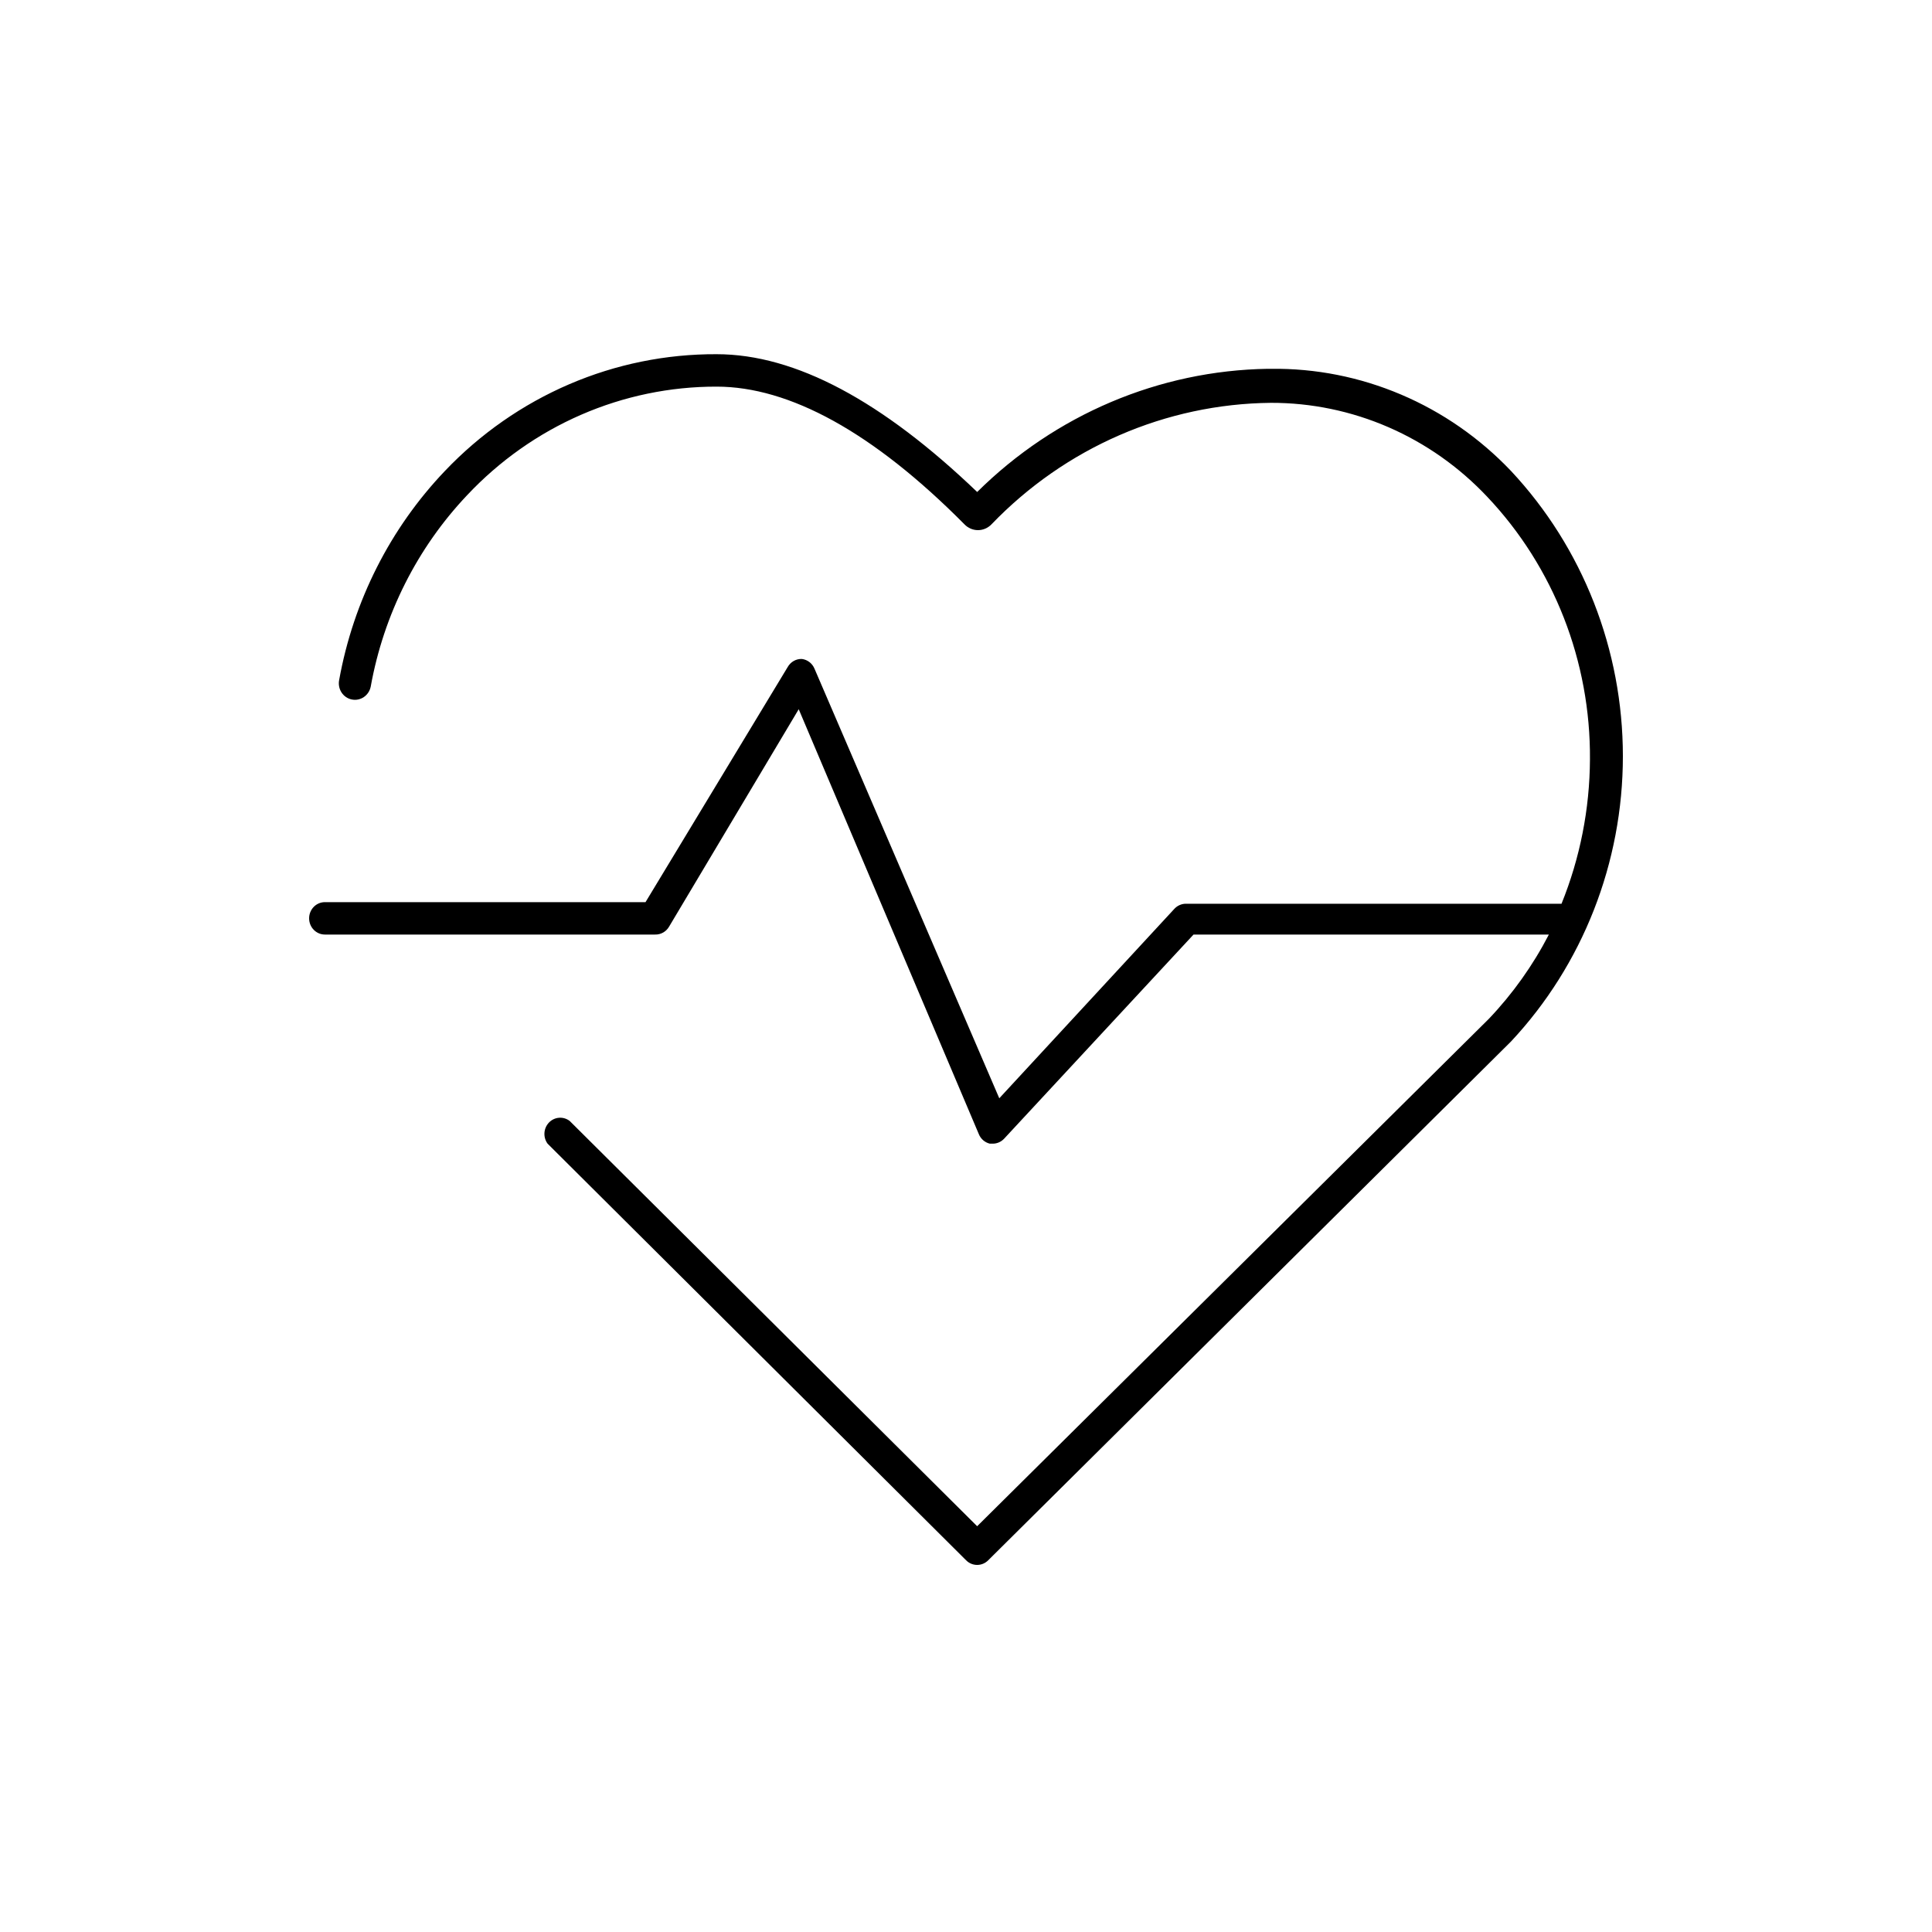 <svg width="75" height="75" viewBox="0 0 75 75" fill="none" xmlns="http://www.w3.org/2000/svg">
<path d="M49.338 14.317H49.215C45 14.384 40.967 16.094 37.934 19.099C34.256 15.575 30.884 13.75 27.818 13.75C25.854 13.742 23.909 14.138 22.098 14.916C20.286 15.695 18.645 16.839 17.273 18.281C15.148 20.508 13.718 23.334 13.166 26.399C13.133 26.566 13.166 26.739 13.258 26.881C13.35 27.023 13.493 27.121 13.656 27.154C13.995 27.224 14.324 26.998 14.392 26.651C14.896 23.851 16.198 21.267 18.132 19.225C19.387 17.889 20.891 16.827 22.556 16.102C24.22 15.378 26.01 15.006 27.818 15.009C30.638 15.009 33.888 16.771 37.444 20.358C37.581 20.5 37.769 20.58 37.965 20.58C38.16 20.58 38.348 20.5 38.486 20.358C41.354 17.374 45.255 15.678 49.338 15.638C50.905 15.635 52.457 15.957 53.9 16.584C55.343 17.211 56.648 18.131 57.737 19.288C60.319 22.017 61.75 25.679 61.722 29.483C61.712 31.406 61.337 33.308 60.618 35.083H46.027C45.865 35.086 45.711 35.154 45.597 35.272L38.792 42.635L31.619 25.959C31.533 25.752 31.346 25.608 31.128 25.581C30.902 25.573 30.69 25.694 30.577 25.896L25.059 35.021H12.613C12.274 35.021 12 35.302 12 35.65C12 35.998 12.274 36.279 12.613 36.279H25.427C25.653 36.287 25.865 36.166 25.978 35.965L31.006 27.532L37.995 44.02C38.069 44.209 38.229 44.35 38.424 44.397H38.546C38.708 44.395 38.862 44.327 38.976 44.208L46.333 36.279H60.127C59.507 37.478 58.722 38.58 57.797 39.551L37.933 59.248L22.116 43.516C21.872 43.328 21.53 43.353 21.314 43.574C21.098 43.796 21.074 44.147 21.257 44.397L37.504 60.57C37.742 60.81 38.124 60.81 38.362 60.57L58.656 40.432C61.443 37.455 63 33.486 63 29.357C63 25.227 61.443 21.258 58.656 18.281C57.444 17.007 55.994 15.999 54.392 15.318C52.79 14.636 51.071 14.296 49.338 14.317Z" fill="black"/>
</svg>
